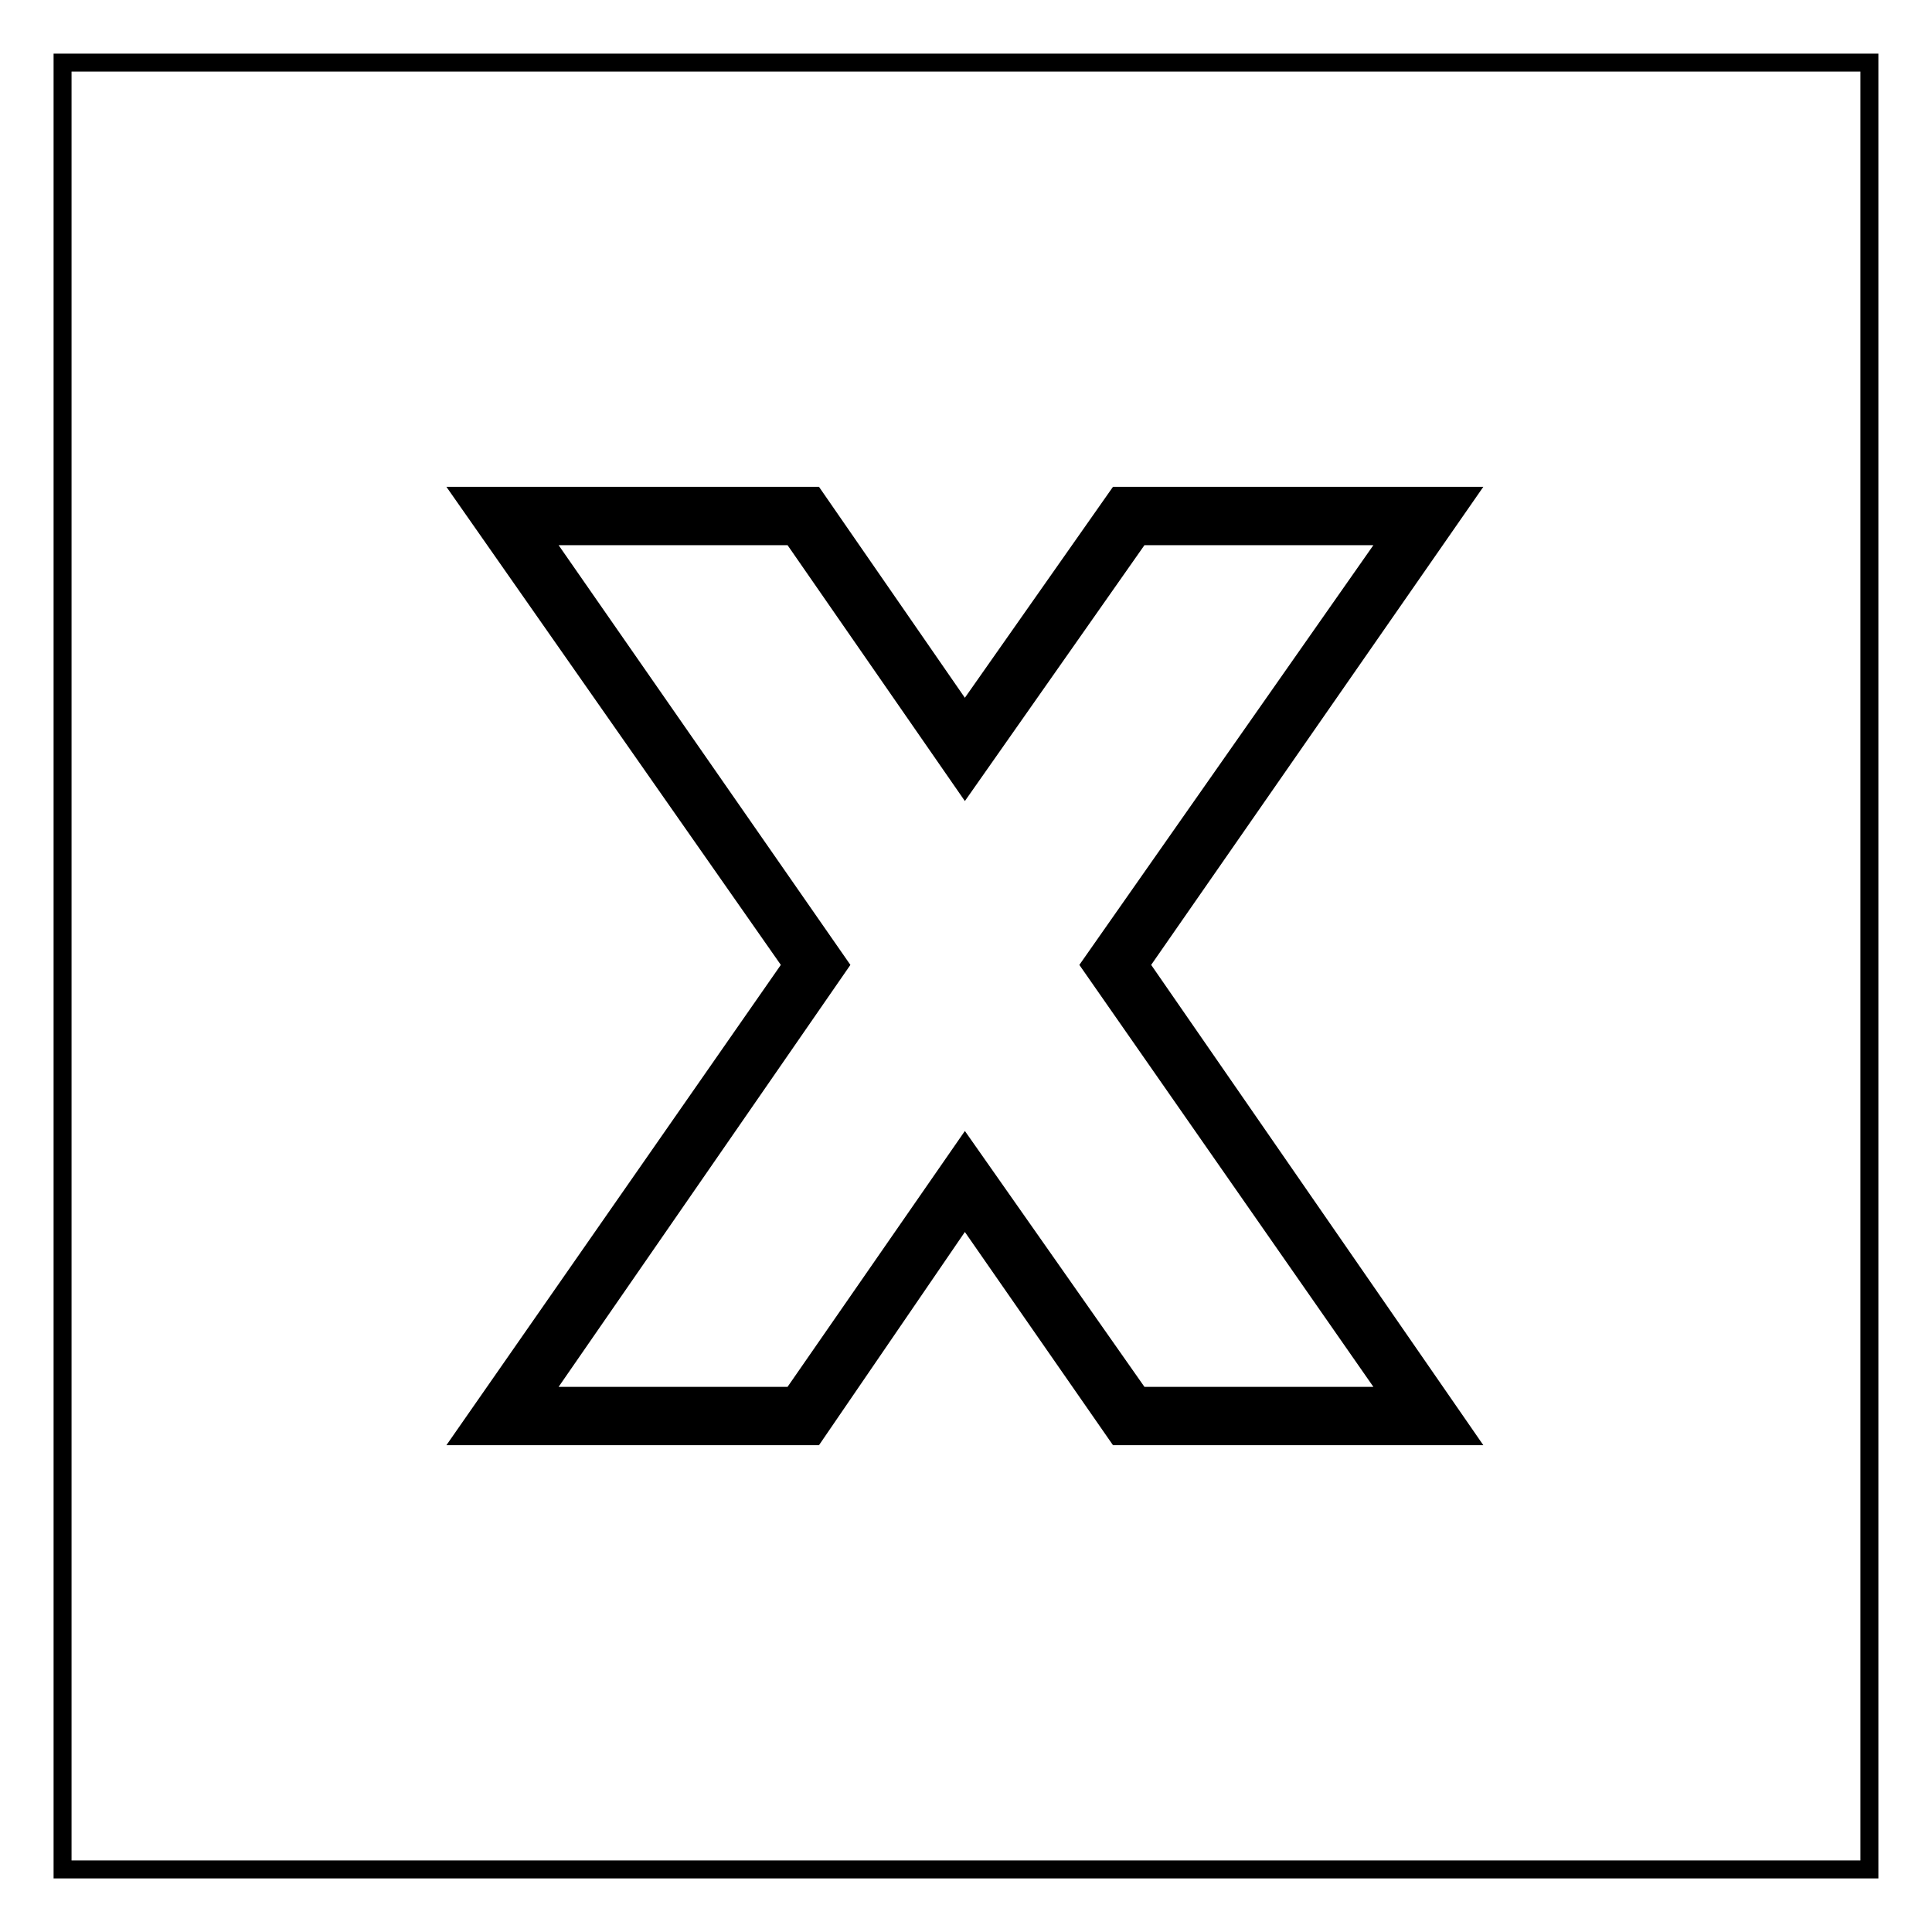 <?xml version="1.0" encoding="UTF-8"?>
<!-- Uploaded to: SVG Repo, www.svgrepo.com, Generator: SVG Repo Mixer Tools -->
<svg fill="#000000" width="800px" height="800px" version="1.1" viewBox="144 144 512 512" xmlns="http://www.w3.org/2000/svg">
 <path d="m399.7 328.92 39.258-55.914h98.145l-88.031 126.7 88.031 127.29h-98.145l-39.258-56.508-38.664 56.508h-98.738l88.629-127.29-88.629-126.7h98.738zm242.09-170.71v483.59h-483.59v-483.59zm-4.758 4.758h-474.07v474.07h474.07zm-284.32 125.51h-60.672l77.324 111.23-77.324 111.82h60.672l46.992-67.809 47.586 67.809h60.672l-77.922-111.82 77.922-111.23h-60.672l-47.586 67.809z"/>
</svg>